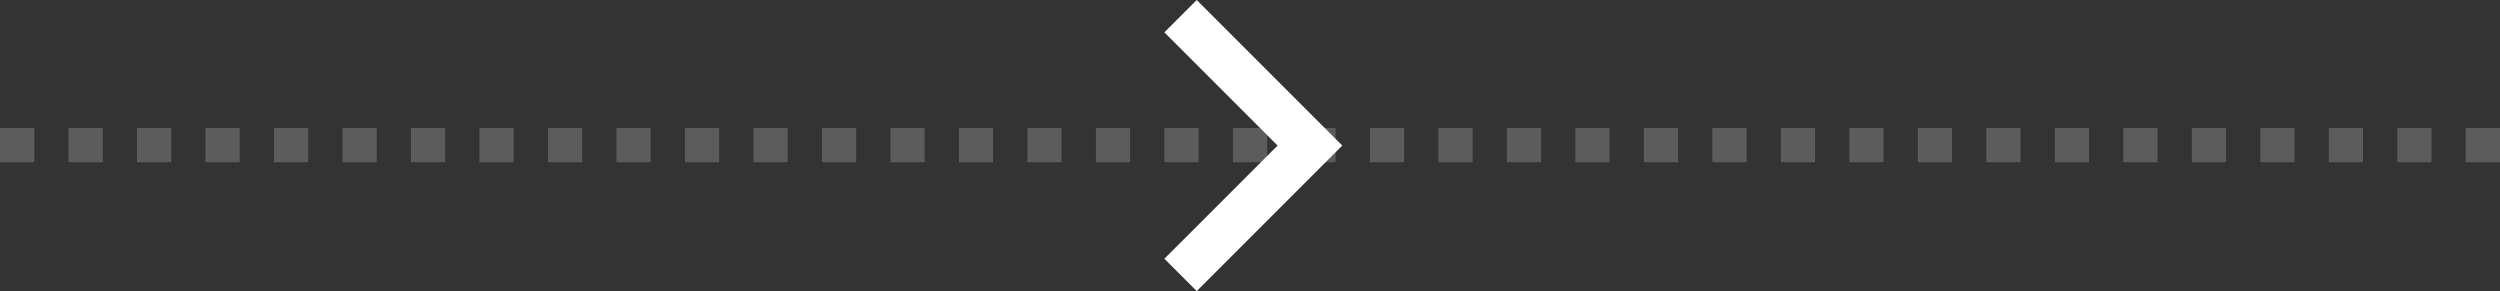 <svg xmlns="http://www.w3.org/2000/svg" width="146" height="17" viewBox="0 0 146 17" fill="none"><rect x="0" y="0" width="146" height="17" fill="#333333" stroke="none"/><g clip-path="url(#clip0_719_3838)"><path fill-rule="evenodd" clip-rule="evenodd" d="M-202 9.475H-203V7.475H-202V9.475ZM-198 9.475H-200V7.475H-198V9.475ZM-194 9.475H-196V7.475H-194V9.475ZM-190 9.475H-192V7.475H-190V9.475ZM-186 9.475H-188V7.475H-186V9.475ZM-182 9.475H-184V7.475H-182V9.475ZM-178 9.475H-180V7.475H-178V9.475ZM-174 9.475H-176V7.475H-174V9.475ZM-170 9.475H-172V7.475H-170V9.475ZM-166 9.475H-168V7.475H-166V9.475ZM-162 9.475H-164V7.475H-162V9.475ZM-158 9.475H-160V7.475H-158V9.475ZM-154 9.475H-156V7.475H-154V9.475ZM-150 9.475H-152V7.475H-150V9.475ZM-146 9.475H-148V7.475H-146V9.475ZM-142 9.475H-144V7.475H-142V9.475ZM-138 9.475H-140V7.475H-138V9.475ZM-134 9.475H-136V7.475H-134V9.475ZM-130 9.475H-132V7.475H-130V9.475ZM-126 9.475H-128V7.475H-126V9.475ZM-122 9.475H-124V7.475H-122V9.475ZM-118 9.475H-120V7.475H-118V9.475ZM-114 9.475H-116V7.475H-114V9.475ZM-110 9.475H-112V7.475H-110V9.475ZM-106 9.475H-108V7.475H-106V9.475ZM-102 9.475H-104V7.475H-102V9.475ZM-98 9.475H-100V7.475H-98V9.475ZM-94 9.475H-96V7.475H-94V9.475ZM-90 9.475H-92V7.475H-90V9.475ZM-86 9.475H-88V7.475H-86V9.475ZM-82 9.475H-84V7.475H-82V9.475ZM-78 9.475H-80V7.475H-78V9.475ZM-74 9.475H-76V7.475H-74V9.475ZM-70 9.475H-72V7.475H-70V9.475ZM-66 9.475H-68V7.475H-66V9.475ZM-62 9.475H-64V7.475H-62V9.475ZM-58 9.475H-60V7.475H-58V9.475ZM-54 9.475H-56V7.475H-54V9.475ZM-50 9.475H-52V7.475H-50V9.475ZM-46 9.475H-48V7.475H-46V9.475ZM-42 9.475H-44V7.475H-42V9.475ZM-38 9.475H-40V7.475H-38V9.475ZM-34 9.475H-36V7.475H-34V9.475ZM-30 9.475H-32V7.475H-30V9.475ZM-26 9.475H-28V7.475H-26V9.475ZM-22 9.475H-24V7.475H-22V9.475ZM-18 9.475H-20V7.475H-18V9.475ZM-14 9.475H-16V7.475H-14V9.475ZM-10 9.475H-12V7.475H-10V9.475ZM-6 9.475H-8V7.475H-6V9.475ZM-2 9.475H-4V7.475H-2V9.475ZM2 9.475H0V7.475H2V9.475ZM6 9.475H4V7.475H6V9.475ZM10 9.475H8V7.475H10V9.475ZM14 9.475H12V7.475H14V9.475ZM18 9.475H16V7.475H18V9.475ZM22 9.475H20V7.475H22V9.475ZM26 9.475H24V7.475H26V9.475ZM30 9.475H28V7.475H30V9.475ZM34 9.475H32V7.475H34V9.475ZM38 9.475H36V7.475H38V9.475ZM42 9.475H40V7.475H42V9.475ZM46 9.475H44V7.475H46V9.475ZM50 9.475H48V7.475H50V9.475ZM54 9.475H52V7.475H54V9.475ZM58 9.475H56V7.475H58V9.475ZM62 9.475H60V7.475H62V9.475ZM66 9.475H64V7.475H66V9.475ZM70 9.475H68V7.475H70V9.475ZM74 9.475H72V7.475H74V9.475ZM78 9.475H76V7.475H78V9.475ZM82 9.475H80V7.475H82V9.475ZM86 9.475H84V7.475H86V9.475ZM90 9.475H88V7.475H90V9.475ZM94 9.475H92V7.475H94V9.475ZM98 9.475H96V7.475H98V9.475ZM102 9.475H100V7.475H102V9.475ZM106 9.475H104V7.475H106V9.475ZM110 9.475H108V7.475H110V9.475ZM114 9.475H112V7.475H114V9.475ZM118 9.475H116V7.475H118V9.475ZM122 9.475H120V7.475H122V9.475ZM126 9.475H124V7.475H126V9.475ZM130 9.475H128V7.475H130V9.475ZM134 9.475H132V7.475H134V9.475ZM138 9.475H136V7.475H138V9.475ZM142 9.475H140V7.475H142V9.475ZM146 9.475H144V7.475H146V9.475ZM150 9.475H148V7.475H150V9.475ZM154 9.475H152V7.475H154V9.475ZM158 9.475H156V7.475H158V9.475ZM162 9.475H160V7.475H162V9.475ZM166 9.475H164V7.475H166V9.475ZM170 9.475H168V7.475H170V9.475ZM174 9.475H172V7.475H174V9.475ZM178 9.475H176V7.475H178V9.475ZM182 9.475H180V7.475H182V9.475ZM186 9.475H184V7.475H186V9.475ZM190 9.475H188V7.475H190V9.475ZM194 9.475H192V7.475H194V9.475ZM198 9.475H196V7.475H198V9.475ZM202 9.475H200V7.475H202V9.475ZM206 9.475H204V7.475H206V9.475ZM210 9.475H208V7.475H210V9.475ZM214 9.475H212V7.475H214V9.475ZM218 9.475H216V7.475H218V9.475ZM222 9.475H220V7.475H222V9.475ZM226 9.475H224V7.475H226V9.475ZM230 9.475H228V7.475H230V9.475ZM234 9.475H232V7.475H234V9.475ZM238 9.475H236V7.475H238V9.475ZM242 9.475H240V7.475H242V9.475ZM246 9.475H244V7.475H246V9.475ZM250 9.475H248V7.475H250V9.475ZM254 9.475H252V7.475H254V9.475ZM258 9.475H256V7.475H258V9.475ZM262 9.475H260V7.475H262V9.475ZM266 9.475H264V7.475H266V9.475ZM270 9.475H268V7.475H270V9.475ZM274 9.475H272V7.475H274V9.475ZM278 9.475H276V7.475H278V9.475ZM282 9.475H280V7.475H282V9.475ZM286 9.475H284V7.475H286V9.475ZM290 9.475H288V7.475H290V9.475ZM294 9.475H292V7.475H294V9.475ZM298 9.475H296V7.475H298V9.475ZM302 9.475H300V7.475H302V9.475ZM306 9.475H304V7.475H306V9.475ZM310 9.475H308V7.475H310V9.475ZM314 9.475H312V7.475H314V9.475ZM318 9.475H316V7.475H318V9.475ZM322 9.475H320V7.475H322V9.475ZM326 9.475H324V7.475H326V9.475ZM330 9.475H328V7.475H330V9.475ZM334 9.475H332V7.475H334V9.475ZM338 9.475H336V7.475H338V9.475ZM342 9.475H340V7.475H342V9.475ZM346 9.475H344V7.475H346V9.475ZM350 9.475H348V7.475H350V9.475ZM354 9.475H352V7.475H354V9.475ZM358 9.475H356V7.475H358V9.475ZM362 9.475H360V7.475H362V9.475ZM366 9.475H364V7.475H366V9.475ZM370 9.475H368V7.475H370V9.475ZM374 9.475H372V7.475H374V9.475ZM378 9.475H376V7.475H378V9.475ZM382 9.475H380V7.475H382V9.475ZM386 9.475H384V7.475H386V9.475ZM390 9.475H388V7.475H390V9.475ZM394 9.475H392V7.475H394V9.475ZM398 9.475H396V7.475H398V9.475ZM402 9.475H400V7.475H402V9.475ZM406 9.475H404V7.475H406V9.475ZM410 9.475H408V7.475H410V9.475ZM414 9.475H412V7.475H414V9.475ZM418 9.475H416V7.475H418V9.475ZM422 9.475H420V7.475H422V9.475ZM426 9.475H424V7.475H426V9.475ZM430 9.475H428V7.475H430V9.475ZM434 9.475H432V7.475H434V9.475ZM438 9.475H436V7.475H438V9.475ZM442 9.475H440V7.475H442V9.475ZM446 9.475H444V7.475H446V9.475ZM450 9.475H448V7.475H450V9.475ZM454 9.475H452V7.475H454V9.475ZM458 9.475H456V7.475H458V9.475ZM462 9.475H460V7.475H462V9.475ZM466 9.475H464V7.475H466V9.475ZM470 9.475H468V7.475H470V9.475ZM474 9.475H472V7.475H474V9.475ZM478 9.475H476V7.475H478V9.475ZM482 9.475H480V7.475H482V9.475ZM486 9.475H484V7.475H486V9.475ZM490 9.475H488V7.475H490V9.475ZM494 9.475H492V7.475H494V9.475ZM498 9.475H496V7.475H498V9.475ZM502 9.475H500V7.475H502V9.475ZM506 9.475H504V7.475H506V9.475ZM510 9.475H508V7.475H510V9.475ZM514 9.475H512V7.475H514V9.475ZM518 9.475H516V7.475H518V9.475ZM522 9.475H520V7.475H522V9.475ZM526 9.475H524V7.475H526V9.475ZM530 9.475H528V7.475H530V9.475ZM534 9.475H532V7.475H534V9.475ZM538 9.475H536V7.475H538V9.475ZM542 9.475H540V7.475H542V9.475ZM546 9.475H544V7.475H546V9.475ZM550 9.475H548V7.475H550V9.475ZM554 9.475H552V7.475H554V9.475ZM558 9.475H556V7.475H558V9.475ZM562 9.475H560V7.475H562V9.475ZM566 9.475H564V7.475H566V9.475ZM570 9.475H568V7.475H570V9.475ZM574 9.475H572V7.475H574V9.475ZM578 9.475H576V7.475H578V9.475ZM582 9.475H580V7.475H582V9.475ZM586 9.475H584V7.475H586V9.475ZM590 9.475H588V7.475H590V9.475ZM594 9.475H592V7.475H594V9.475ZM598 9.475H596V7.475H598V9.475ZM602 9.475H600V7.475H602V9.475ZM606 9.475H604V7.475H606V9.475ZM610 9.475H608V7.475H610V9.475ZM614 9.475H612V7.475H614V9.475ZM618 9.475H616V7.475H618V9.475ZM622 9.475H620V7.475H622V9.475ZM626 9.475H624V7.475H626V9.475ZM630 9.475H628V7.475H630V9.475ZM634 9.475H632V7.475H634V9.475ZM638 9.475H636V7.475H638V9.475ZM642 9.475H640V7.475H642V9.475ZM646 9.475H644V7.475H646V9.475ZM650 9.475H648V7.475H650V9.475ZM654 9.475H652V7.475H654V9.475ZM658 9.475H656V7.475H658V9.475ZM662 9.475H660V7.475H662V9.475ZM666 9.475H664V7.475H666V9.475ZM670 9.475H668V7.475H670V9.475ZM674 9.475H672V7.475H674V9.475ZM678 9.475H676V7.475H678V9.475ZM682 9.475H680V7.475H682V9.475ZM686 9.475H684V7.475H686V9.475ZM690 9.475H688V7.475H690V9.475ZM694 9.475H692V7.475H694V9.475ZM698 9.475H696V7.475H698V9.475ZM702 9.475H700V7.475H702V9.475ZM706 9.475H704V7.475H706V9.475ZM710 9.475H708V7.475H710V9.475ZM714 9.475H712V7.475H714V9.475ZM718 9.475H716V7.475H718V9.475ZM722 9.475H720V7.475H722V9.475ZM726 9.475H724V7.475H726V9.475ZM730 9.475H728V7.475H730V9.475ZM734 9.475H732V7.475H734V9.475ZM738 9.475H736V7.475H738V9.475ZM742 9.475H740V7.475H742V9.475ZM746 9.475H744V7.475H746V9.475ZM750 9.475H748V7.475H750V9.475ZM754 9.475H752V7.475H754V9.475ZM758 9.475H756V7.475H758V9.475ZM762 9.475H760V7.475H762V9.475ZM766 9.475H764V7.475H766V9.475ZM770 9.475H768V7.475H770V9.475ZM773 9.475H772V7.475H773V9.475Z" fill="white" fill-opacity="0.2"></path><path d="M74.612 8.5L68 1.889L69.889 -3.71547e-07L78.389 8.5L69.889 17L68 15.111L74.612 8.5Z" fill="white"></path></g><defs><clipPath id="clip0_719_3838"><rect width="146" height="17" fill="white"></rect></clipPath></defs></svg>